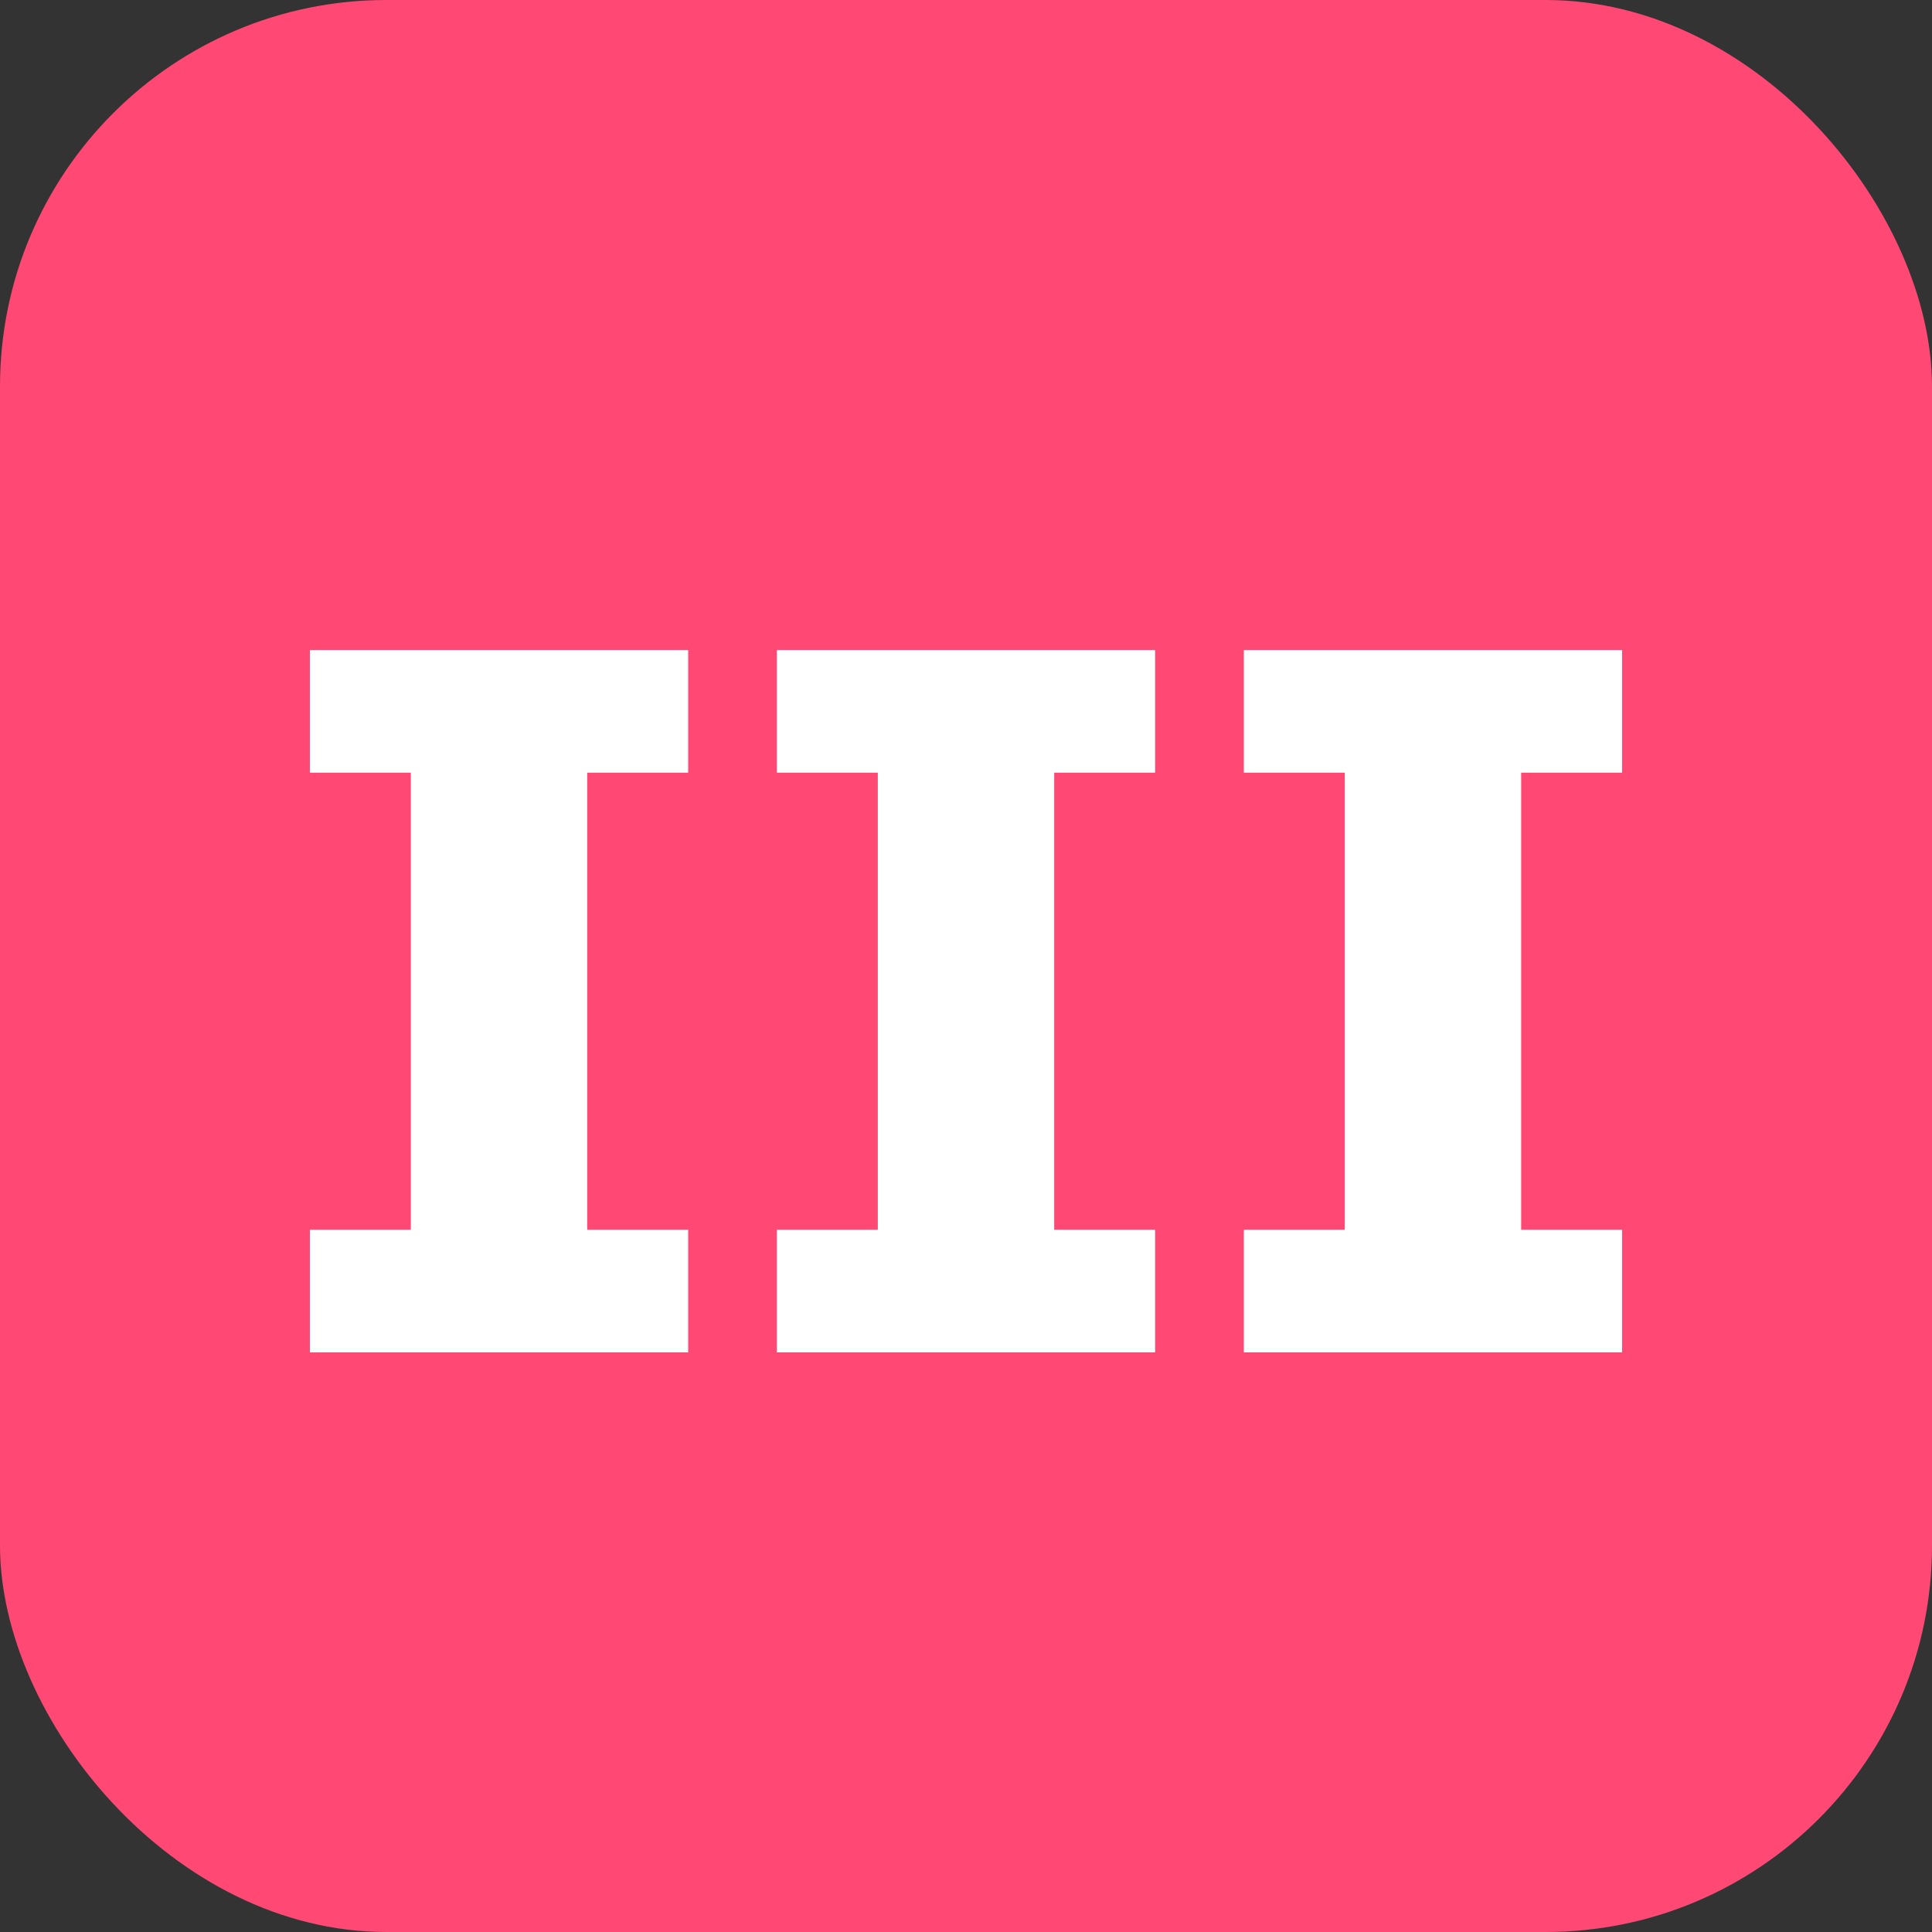 <svg width="40" height="40" viewBox="0 0 40 40" fill="none" xmlns="http://www.w3.org/2000/svg">
  <rect x="0" y="0" width="40" height="40" fill="#333333" stroke="none"/>
  <rect width="40" height="40" rx="8" fill="#FF4874"/>
  <path d="M14.248 28H6.416V25.461H8.506V15.998H6.416V13.459H14.248V15.998H12.158V25.461H14.248V28Z" fill="white"/>
  <path d="M23.916 28H16.084V25.461H18.174V15.998H16.084V13.459H23.916V15.998H21.826V25.461H23.916V28Z" fill="white"/>
  <path d="M33.584 28H25.752V25.461H27.842V15.998H25.752V13.459H33.584V15.998H31.494V25.461H33.584V28Z" fill="white"/>
</svg>
